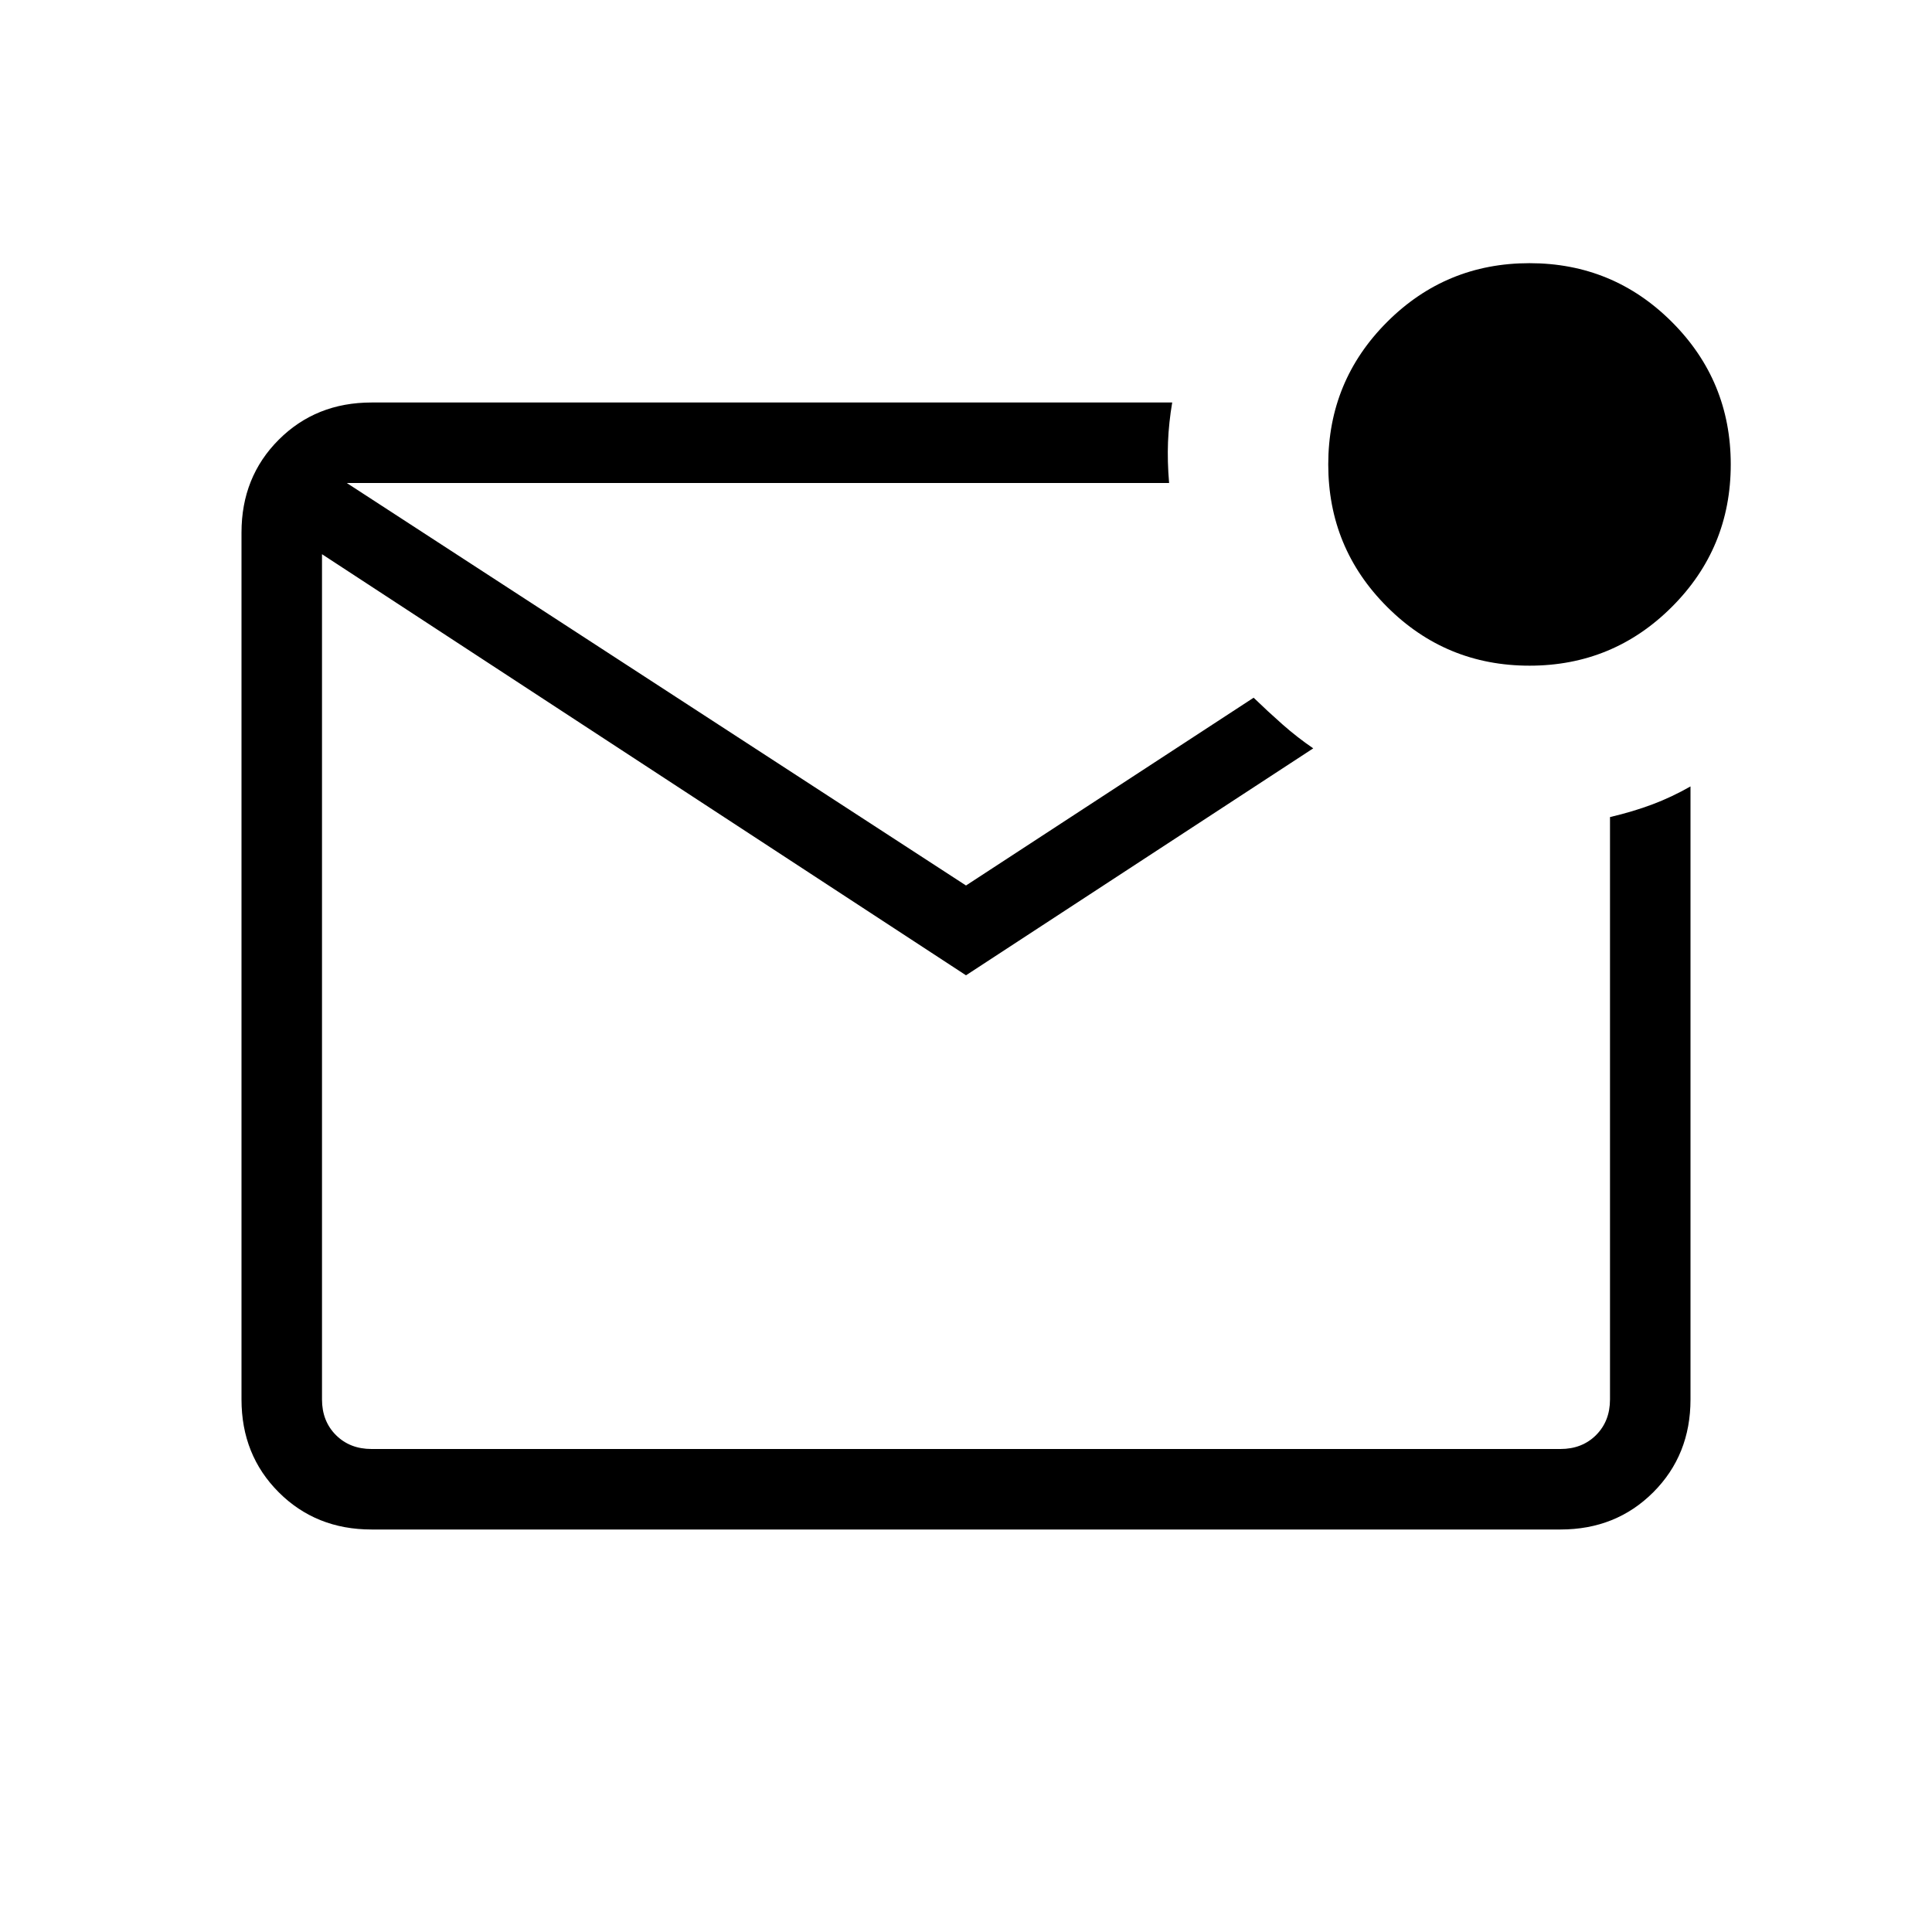 <svg xmlns="http://www.w3.org/2000/svg" height="24px" viewBox="0 -960 960 960" width="24px" fill="000000"><path d="M184.62-200q-27.62 0-46.12-18.5Q120-237 120-264.62v-430.76q0-27.62 18.5-46.12Q157-760 184.62-760h397.84q-1.69 10-2.08 19.62-.38 9.61.54 20.38H172.31L480-520l142.92-93.31q7.08 6.85 14.35 13.27t15.27 11.89L480-475.38 160-684.62v420q0 10.77 6.92 17.7 6.93 6.92 17.7 6.92h590.76q10.77 0 17.7-6.92 6.92-6.93 6.92-17.7V-554q11.46-2.69 21.08-6.31 9.61-3.61 18.92-8.92v304.61q0 27.62-18.5 46.12Q803-200 775.38-200H184.62ZM160-720v480-480Zm600 90.77q-41.54 0-70.77-29.23Q660-687.69 660-729.23q0-41.54 29.23-70.77 29.23-29.23 70.77-29.23 41.54 0 70.77 29.23Q860-770.77 860-729.23q0 41.54-29.23 70.77-29.23 29.23-70.77 29.23Z"/></svg>
